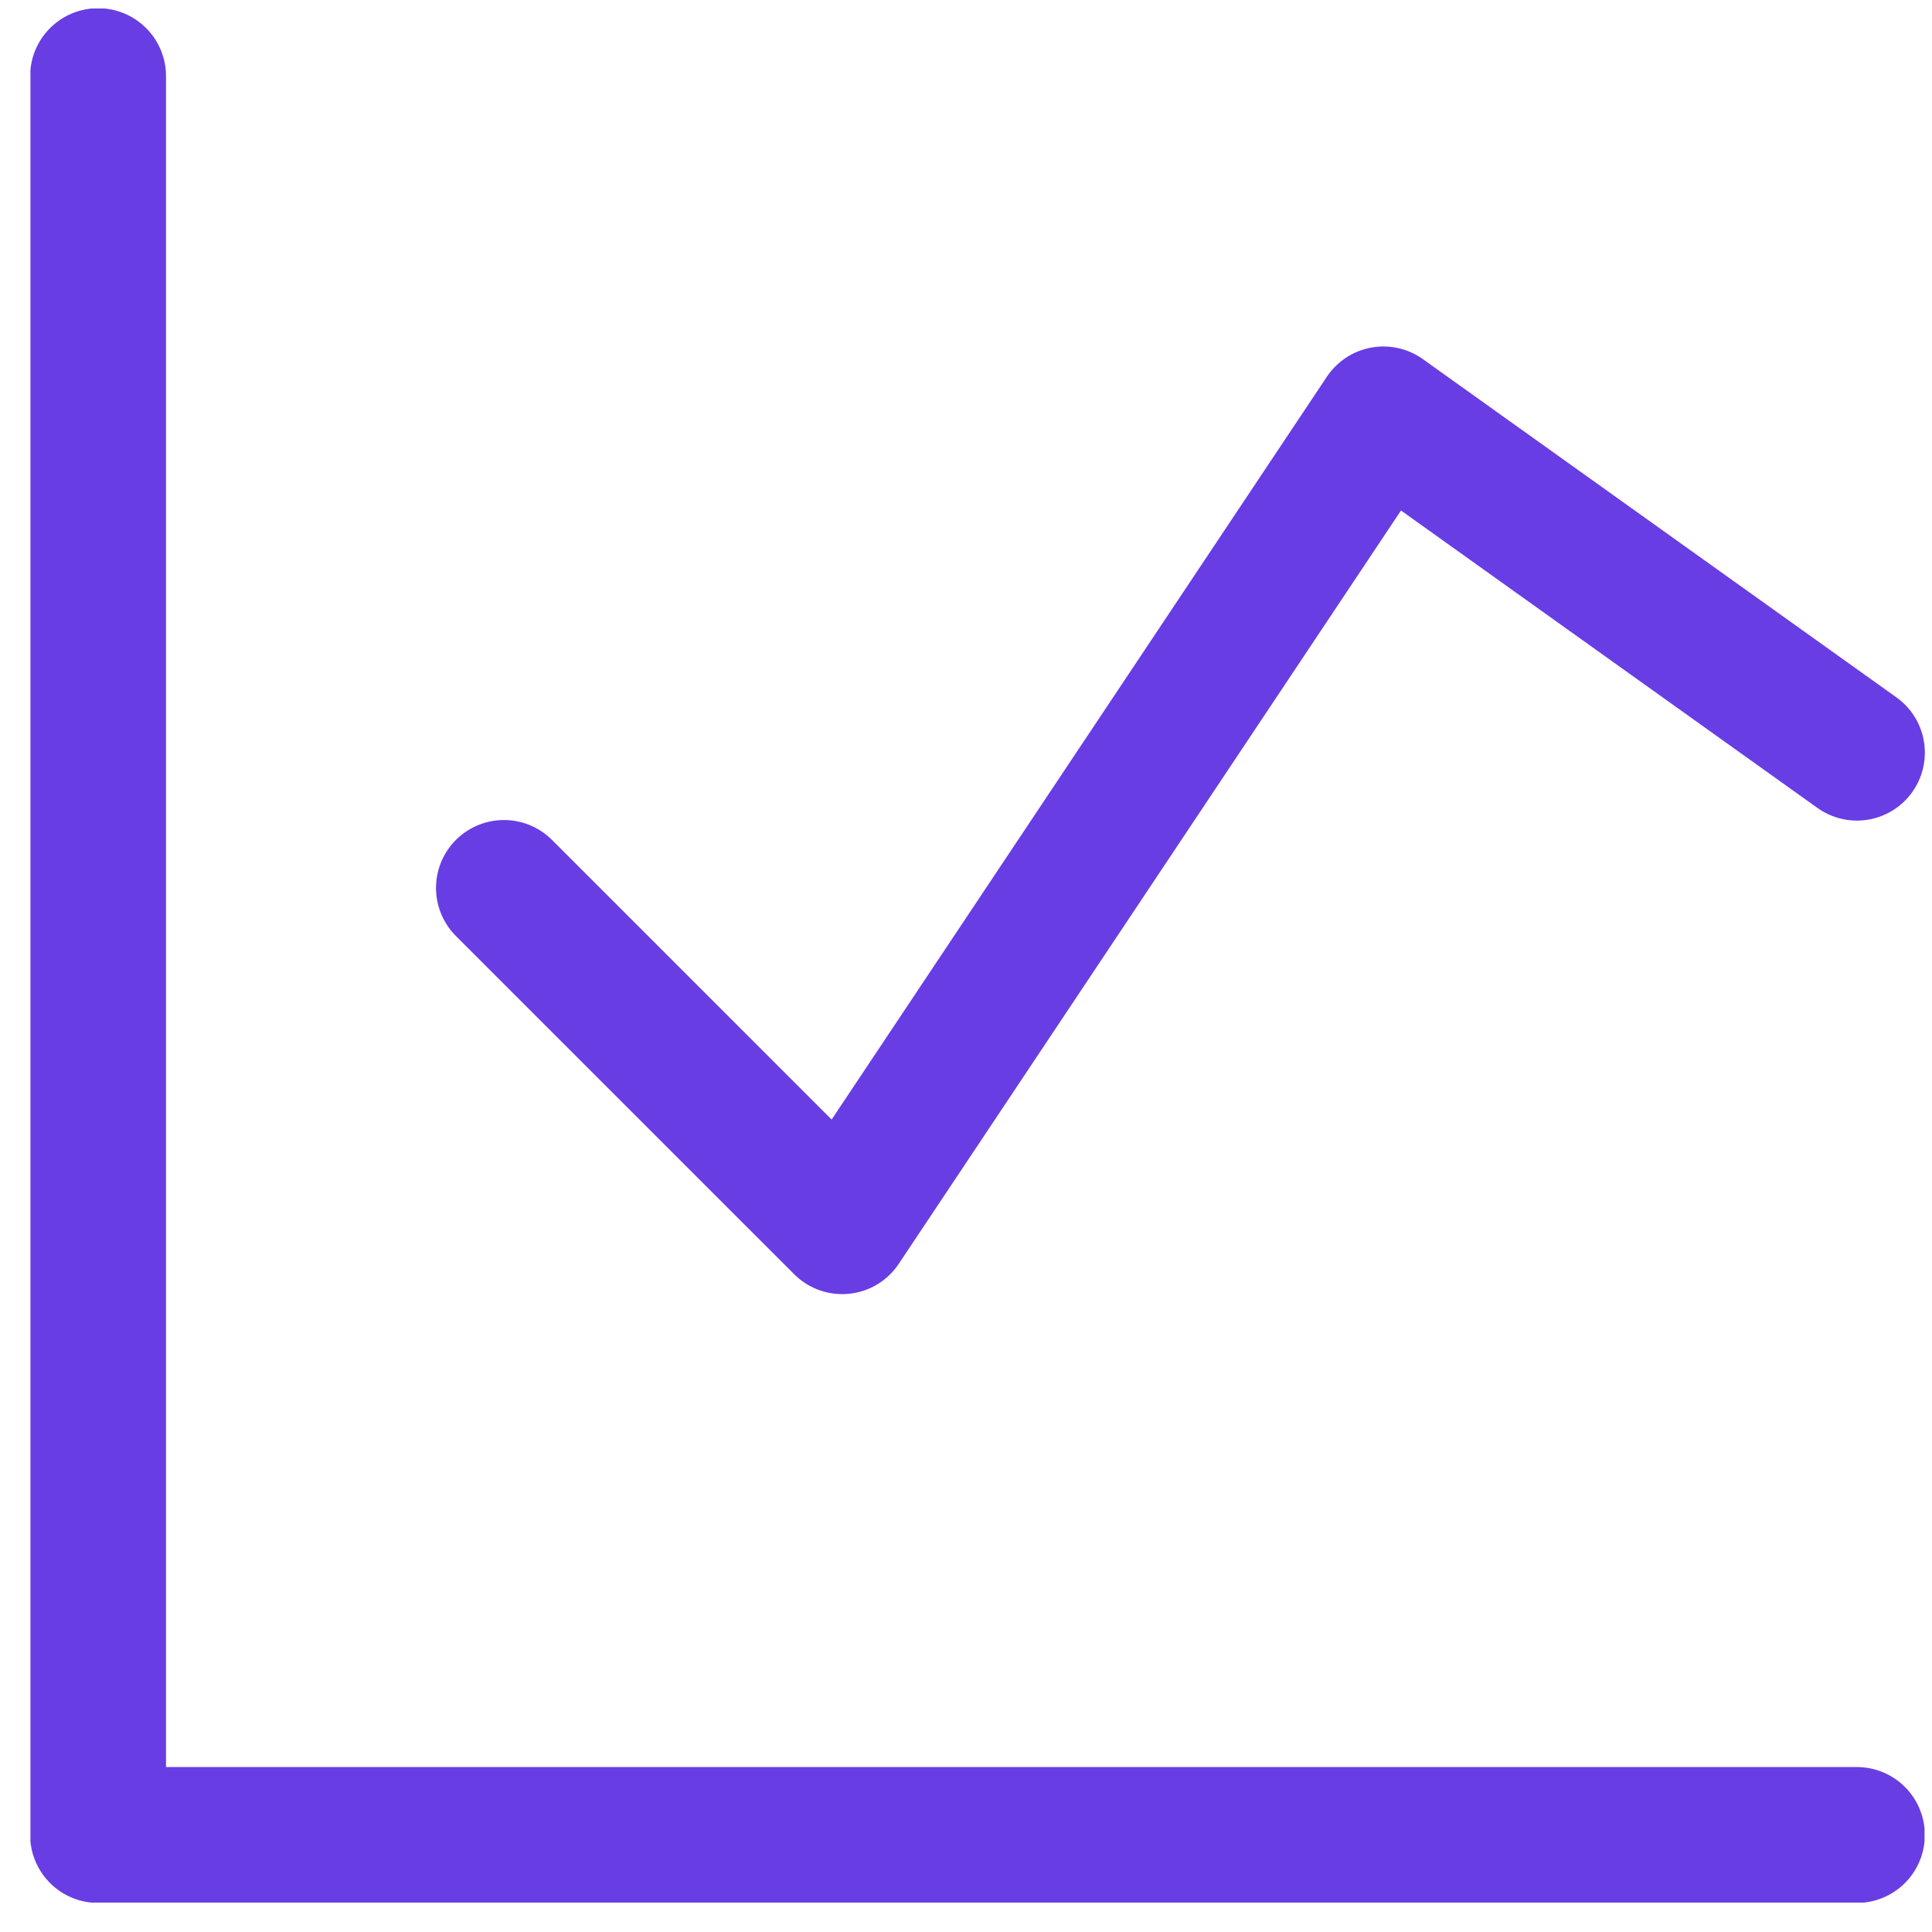 <svg width="51" height="51" viewBox="0 0 51 51" fill="none" xmlns="http://www.w3.org/2000/svg">
<g clip-path="url(#clip0_94_253)">
<path d="M2.589 2.01V48.439H49.017" stroke="#683DE4" stroke-width="3.587" stroke-linecap="round" stroke-linejoin="round"/>
<path d="M13.303 23.44L22.232 32.368L36.518 10.94L49.018 19.868" stroke="#683DE4" stroke-width="3.587" stroke-linecap="round" stroke-linejoin="round"/>
</g>
<defs>
<clipPath id="clip0_94_253">
<rect width="50" height="50" fill="white" transform="translate(0.803 0.224)"/>
</clipPath>
</defs>
</svg>
